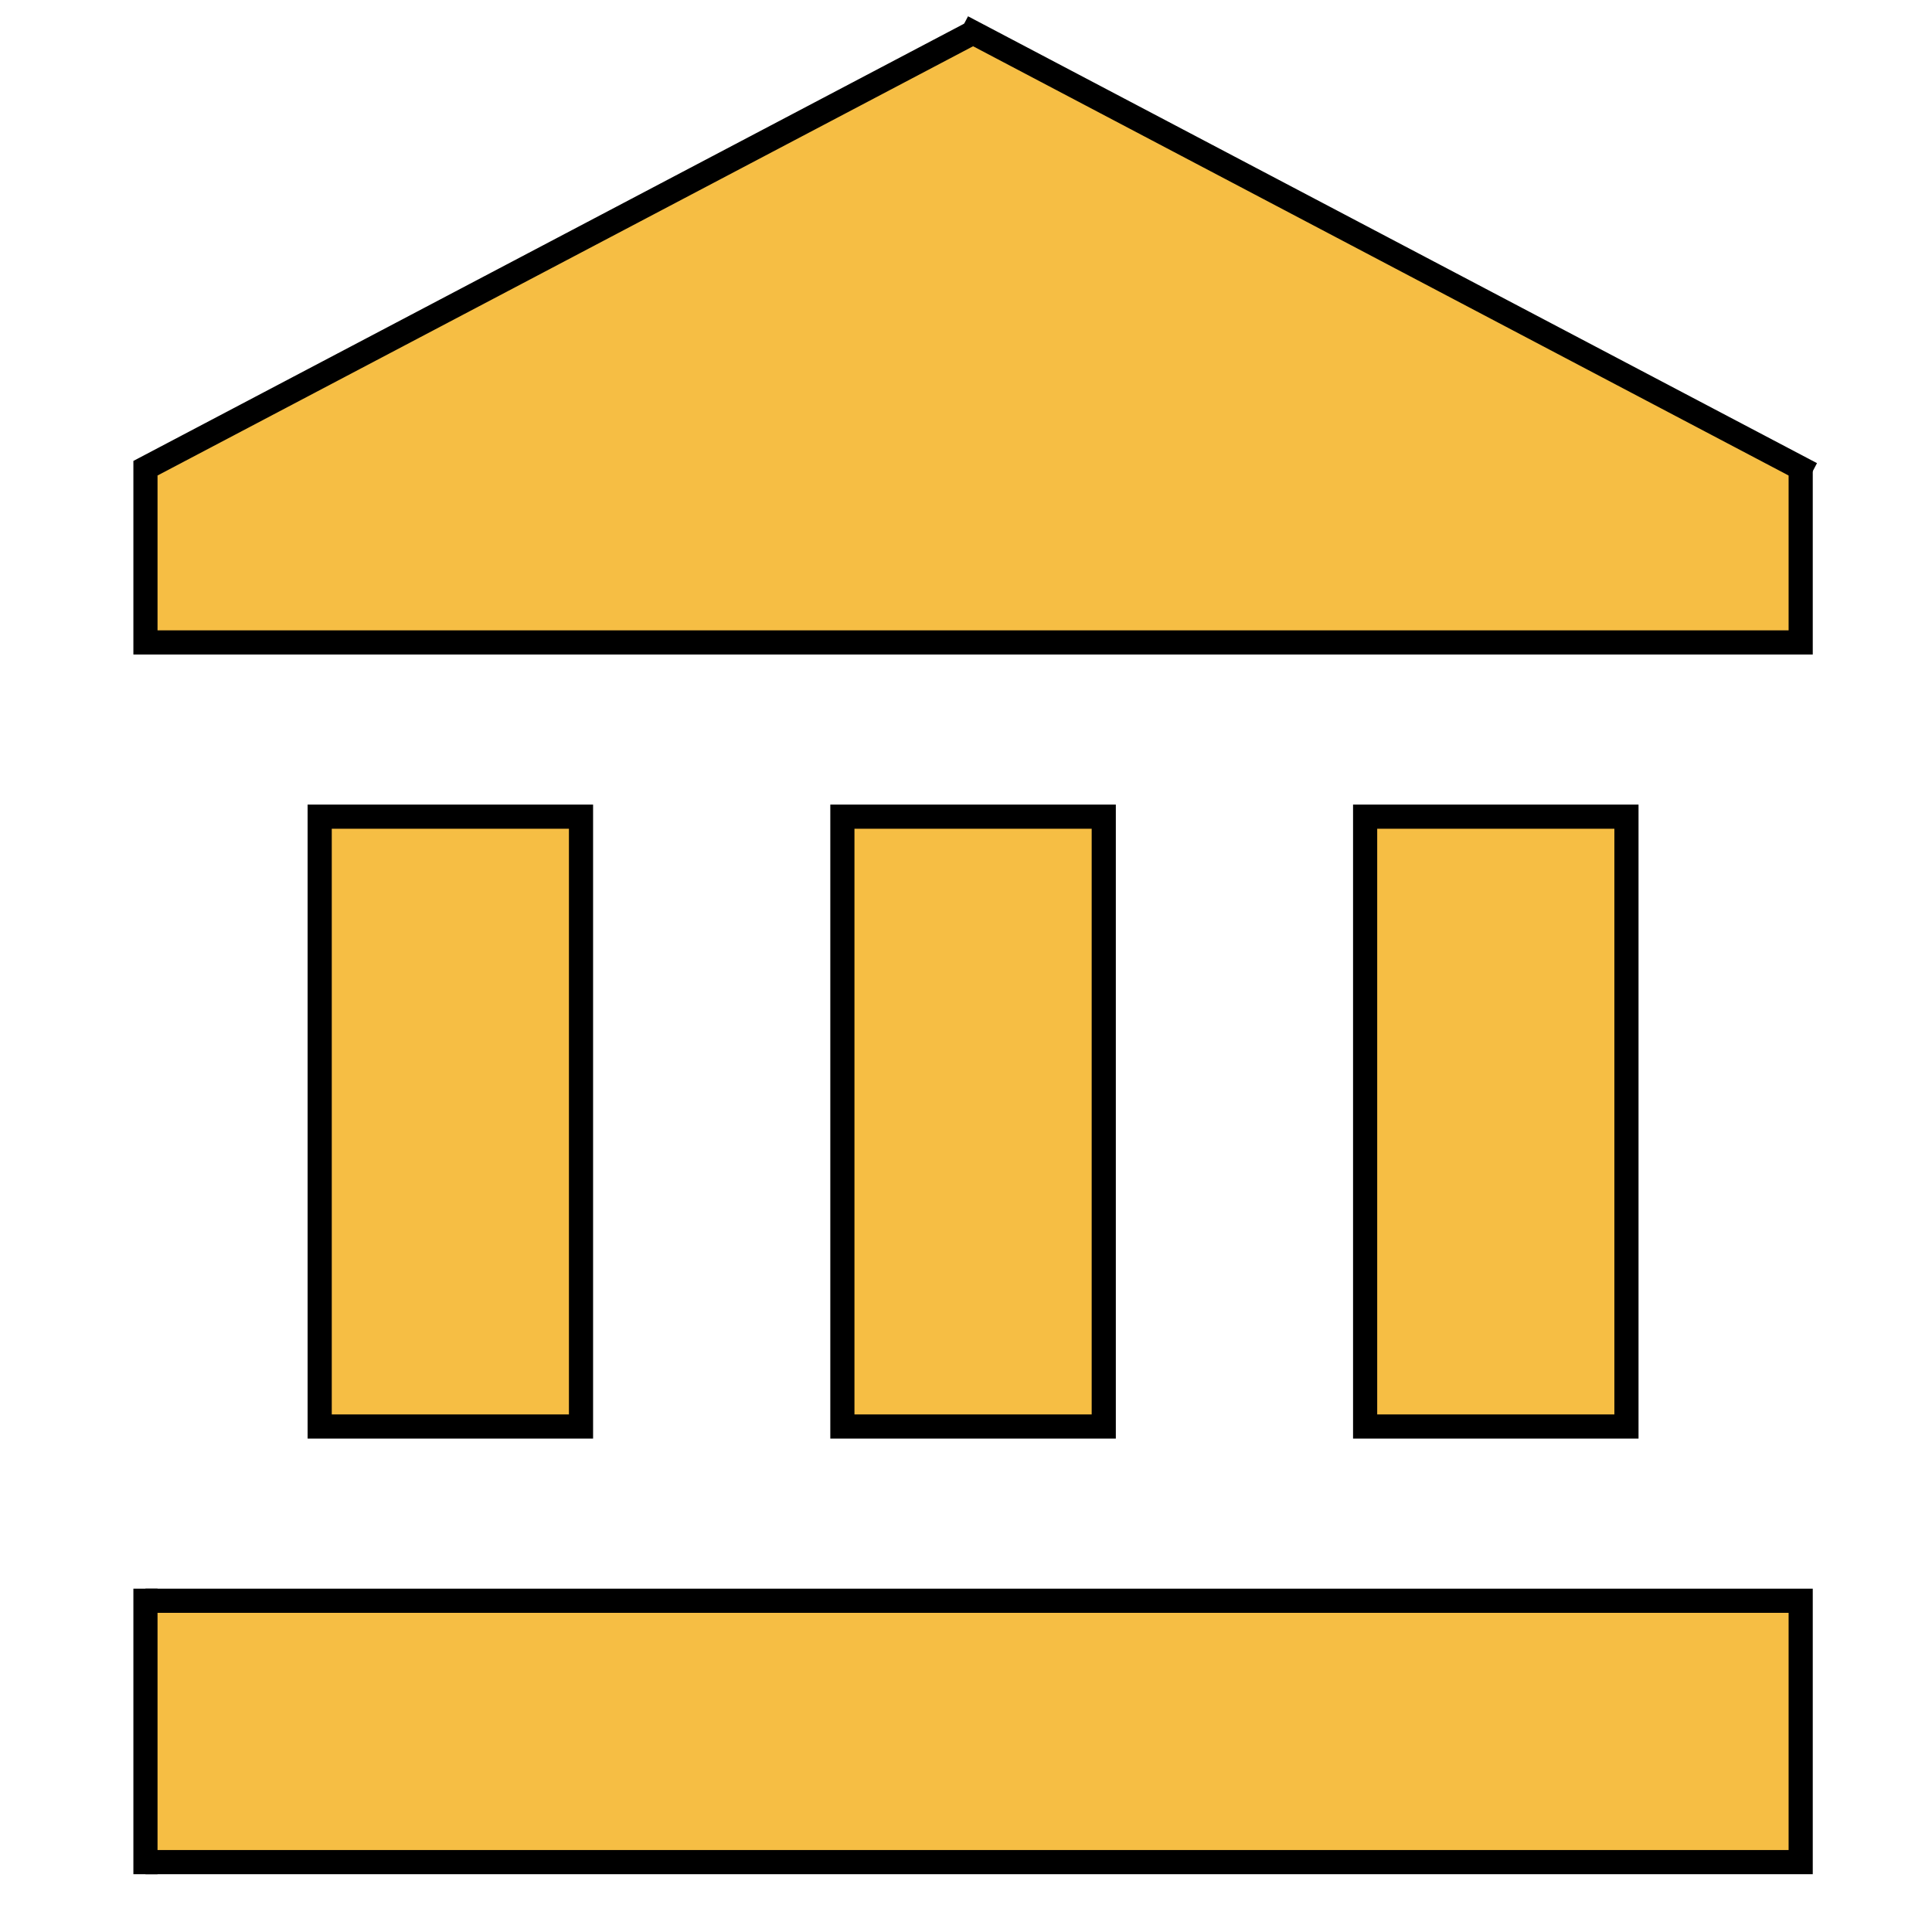 <?xml version="1.0" encoding="UTF-8"?>
<svg xmlns="http://www.w3.org/2000/svg" xmlns:xlink="http://www.w3.org/1999/xlink" width="150pt" height="150pt" viewBox="0 0 150 150" version="1.1">
<g id="surface1">
<path style="fill-rule:nonzero;fill:rgb(96.471%,74.51%,26.667%);fill-opacity:1;stroke-width:5;stroke-linecap:butt;stroke-linejoin:miter;stroke:rgb(0%,0%,0%);stroke-opacity:1;stroke-miterlimit:4;" d="M 201.469 6.75 L 30.115 96.938 L 30.115 133.01 L 372.812 133.01 L 372.812 96.938 M 30.115 385.531 L 372.812 385.531 L 372.812 331.417 L 30.115 331.417 M 66.188 169.083 L 66.188 295.344 L 120.292 295.344 L 120.292 169.083 Z M 228.521 169.083 L 228.521 295.344 L 174.406 295.344 L 174.406 169.083 Z M 336.74 169.083 L 336.74 295.344 L 282.635 295.344 L 282.635 169.083 Z M 336.74 169.083 " transform="matrix(0.375,0,0,0.375,0,0)"/>
<path style="fill-rule:nonzero;fill:rgb(6.667%,36.863%,40.392%);fill-opacity:1;stroke-width:5;stroke-linecap:square;stroke-linejoin:round;stroke:rgb(0%,0%,0%);stroke-opacity:1;stroke-miterlimit:4;" d="M 372.812 96.938 C 372.812 96.938 201.469 6.75 201.469 6.75 " transform="matrix(0.375,0,0,0.375,0,0)"/>
<path style="fill:none;stroke-width:5;stroke-linecap:square;stroke-linejoin:round;stroke:rgb(0%,0%,0%);stroke-opacity:1;stroke-miterlimit:4;" d="M 30.115 385.531 C 30.115 367.49 30.115 349.458 30.115 331.417 " transform="matrix(0.375,0,0,0.375,0,0)"/>
</g>
</svg>

